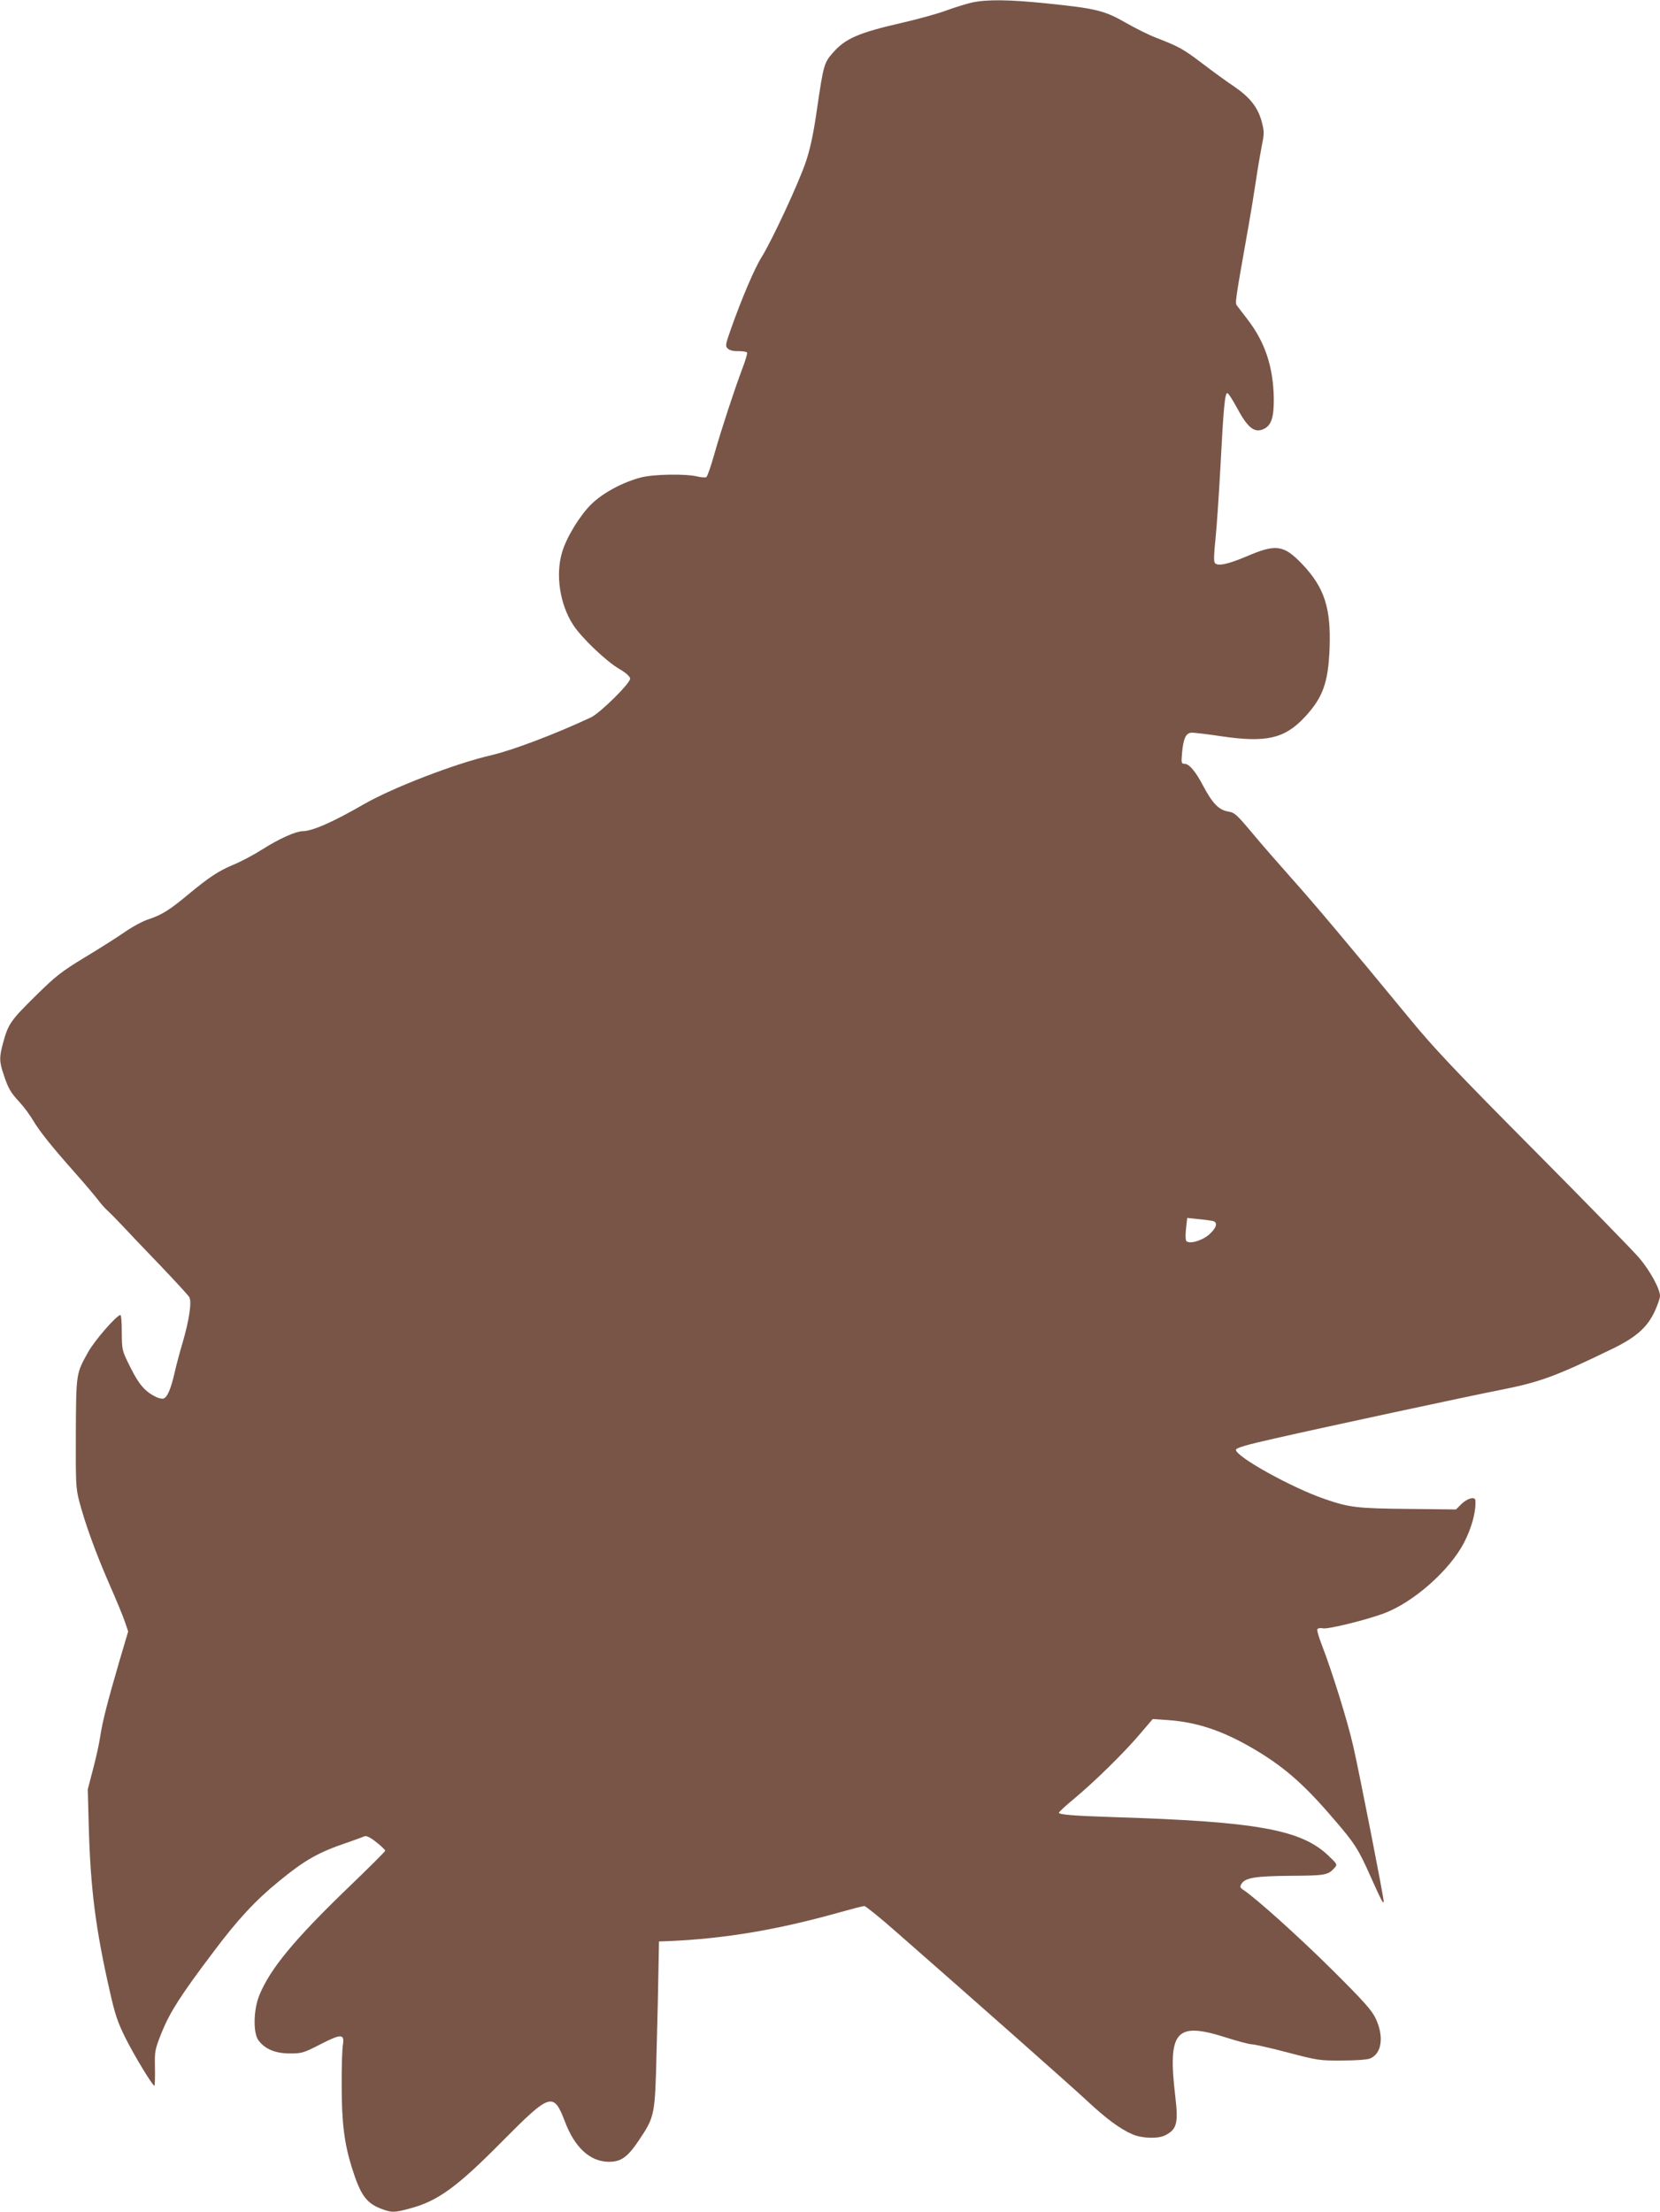 <?xml version="1.0" standalone="no"?>
<!DOCTYPE svg PUBLIC "-//W3C//DTD SVG 20010904//EN"
 "http://www.w3.org/TR/2001/REC-SVG-20010904/DTD/svg10.dtd">
<svg version="1.0" xmlns="http://www.w3.org/2000/svg"
 width="961pt" height="1280pt" viewBox="0 0 961 1280"
 preserveAspectRatio="xMidYMid meet">
<g transform="translate(0,1280) scale(0.1,-0.1)"
fill="#795548" stroke="none">
<path d="M5625 12785 c-33 -8 -98 -28 -145 -45 -47 -18 -159 -49 -250 -70
-262 -60 -335 -92 -409 -176 -50 -57 -54 -71 -91 -323 -20 -142 -39 -230 -64
-305 -40 -121 -198 -460 -257 -554 -40 -63 -116 -241 -179 -420 -30 -85 -32
-95 -17 -109 10 -10 32 -16 61 -15 25 0 48 -3 51 -8 3 -4 -10 -48 -29 -97 -46
-123 -119 -345 -161 -492 -19 -69 -40 -128 -46 -132 -6 -3 -30 -2 -53 4 -69
16 -253 13 -326 -6 -106 -28 -221 -90 -287 -155 -67 -66 -144 -192 -169 -278
-39 -131 -13 -301 64 -420 49 -75 189 -209 267 -255 37 -21 61 -43 63 -55 4
-25 -174 -201 -228 -226 -208 -97 -451 -189 -575 -218 -212 -49 -571 -188
-737 -283 -178 -103 -300 -157 -357 -157 -40 -1 -134 -43 -232 -105 -50 -32
-126 -72 -170 -90 -86 -36 -141 -73 -264 -175 -102 -85 -148 -114 -223 -139
-33 -10 -96 -44 -139 -74 -43 -30 -147 -96 -232 -147 -138 -84 -167 -107 -286
-224 -142 -140 -157 -161 -186 -267 -24 -87 -24 -111 3 -190 26 -78 39 -101
93 -159 23 -25 58 -72 78 -106 39 -65 109 -152 252 -313 50 -56 104 -121 122
-144 17 -23 42 -51 55 -62 12 -11 50 -49 83 -84 33 -36 131 -139 219 -230 87
-91 164 -175 171 -186 17 -25 0 -136 -38 -265 -14 -47 -35 -124 -46 -173 -22
-95 -42 -142 -64 -150 -8 -3 -27 1 -44 9 -63 31 -99 72 -148 171 -49 98 -49
98 -50 200 0 57 -3 103 -8 103 -21 0 -147 -144 -186 -213 -71 -127 -70 -121
-72 -469 -1 -288 0 -319 19 -393 36 -137 97 -303 174 -480 41 -93 83 -194 92
-223 l18 -53 -51 -172 c-69 -237 -98 -349 -111 -437 -6 -41 -25 -127 -42 -190
l-30 -115 6 -220 c10 -354 39 -586 122 -950 30 -133 45 -178 91 -270 50 -100
156 -275 167 -275 2 0 4 46 3 103 -2 99 -1 105 40 208 47 115 109 213 295 459
142 190 247 303 381 412 154 126 228 168 402 227 44 15 87 31 96 35 10 4 33
-7 67 -34 29 -23 52 -45 52 -50 0 -4 -97 -101 -217 -216 -309 -298 -447 -465
-510 -616 -36 -85 -39 -221 -7 -265 38 -51 98 -76 182 -76 69 0 80 3 177 53
121 62 140 61 130 -3 -4 -23 -8 -130 -7 -237 0 -212 15 -333 58 -471 51 -162
83 -207 171 -241 61 -23 76 -23 170 3 159 43 270 124 528 385 282 284 299 290
366 115 57 -150 146 -231 255 -231 69 0 107 27 171 122 94 140 95 146 104 518
5 179 10 395 11 480 l3 155 55 2 c325 14 631 65 996 168 68 19 130 35 138 35
7 0 92 -68 187 -152 466 -408 1013 -892 1103 -976 108 -101 190 -162 262 -193
54 -24 150 -27 191 -5 66 34 75 70 57 223 -45 380 2 435 291 343 69 -22 137
-40 151 -40 14 0 108 -21 207 -47 175 -46 187 -48 317 -47 78 0 146 5 162 12
67 28 81 125 33 229 -22 48 -64 96 -253 284 -197 195 -433 407 -512 461 -21
13 -23 19 -14 35 22 37 79 46 284 48 201 1 218 4 254 44 19 21 19 22 -32 71
-159 153 -415 199 -1257 225 -217 7 -305 14 -305 25 0 4 39 41 88 81 119 99
288 265 380 373 l75 88 91 -6 c162 -12 305 -59 470 -153 189 -108 308 -210
484 -416 124 -143 146 -177 218 -340 63 -140 74 -161 74 -138 0 25 -142 749
-176 896 -33 146 -122 431 -183 589 -17 43 -28 83 -25 88 4 6 18 8 33 5 30 -6
253 49 354 87 170 64 377 247 461 406 46 88 72 185 67 248 -2 23 -45 12 -79
-20 l-33 -33 -272 3 c-304 3 -345 8 -490 58 -189 65 -512 244 -512 284 0 11
56 28 230 67 286 65 1114 243 1293 278 235 46 326 79 659 241 136 66 201 124
244 219 16 35 29 74 29 85 0 41 -58 147 -120 220 -35 41 -310 323 -610 625
-447 450 -577 587 -715 755 -370 449 -558 672 -686 815 -74 83 -178 202 -231
266 -90 107 -101 117 -139 123 -53 9 -90 47 -143 147 -45 86 -82 129 -109 129
-18 0 -19 5 -14 63 8 87 23 117 58 117 15 0 92 -9 171 -21 260 -38 366 -13
482 112 104 112 135 198 143 395 9 233 -29 353 -157 488 -108 113 -152 120
-324 46 -109 -46 -167 -58 -183 -38 -7 9 -6 48 3 133 7 66 20 255 29 420 18
347 26 430 40 430 6 0 29 -36 53 -80 66 -124 106 -155 163 -125 40 22 54 68
53 175 -3 180 -49 322 -150 454 -27 35 -55 72 -62 81 -13 18 -15 6 68 475 11
61 29 171 40 245 11 74 27 168 35 209 14 66 14 79 0 134 -22 84 -67 142 -160
206 -44 29 -127 90 -185 134 -109 83 -133 96 -263 147 -44 16 -125 57 -181 89
-122 70 -172 82 -454 111 -222 23 -350 24 -437 5z m1398 -7051 c28 -9 20 -39
-22 -77 -40 -36 -114 -58 -133 -39 -5 5 -6 35 -2 72 l7 62 66 -7 c36 -3 74 -9
84 -11z"/>
</g>
</svg>
